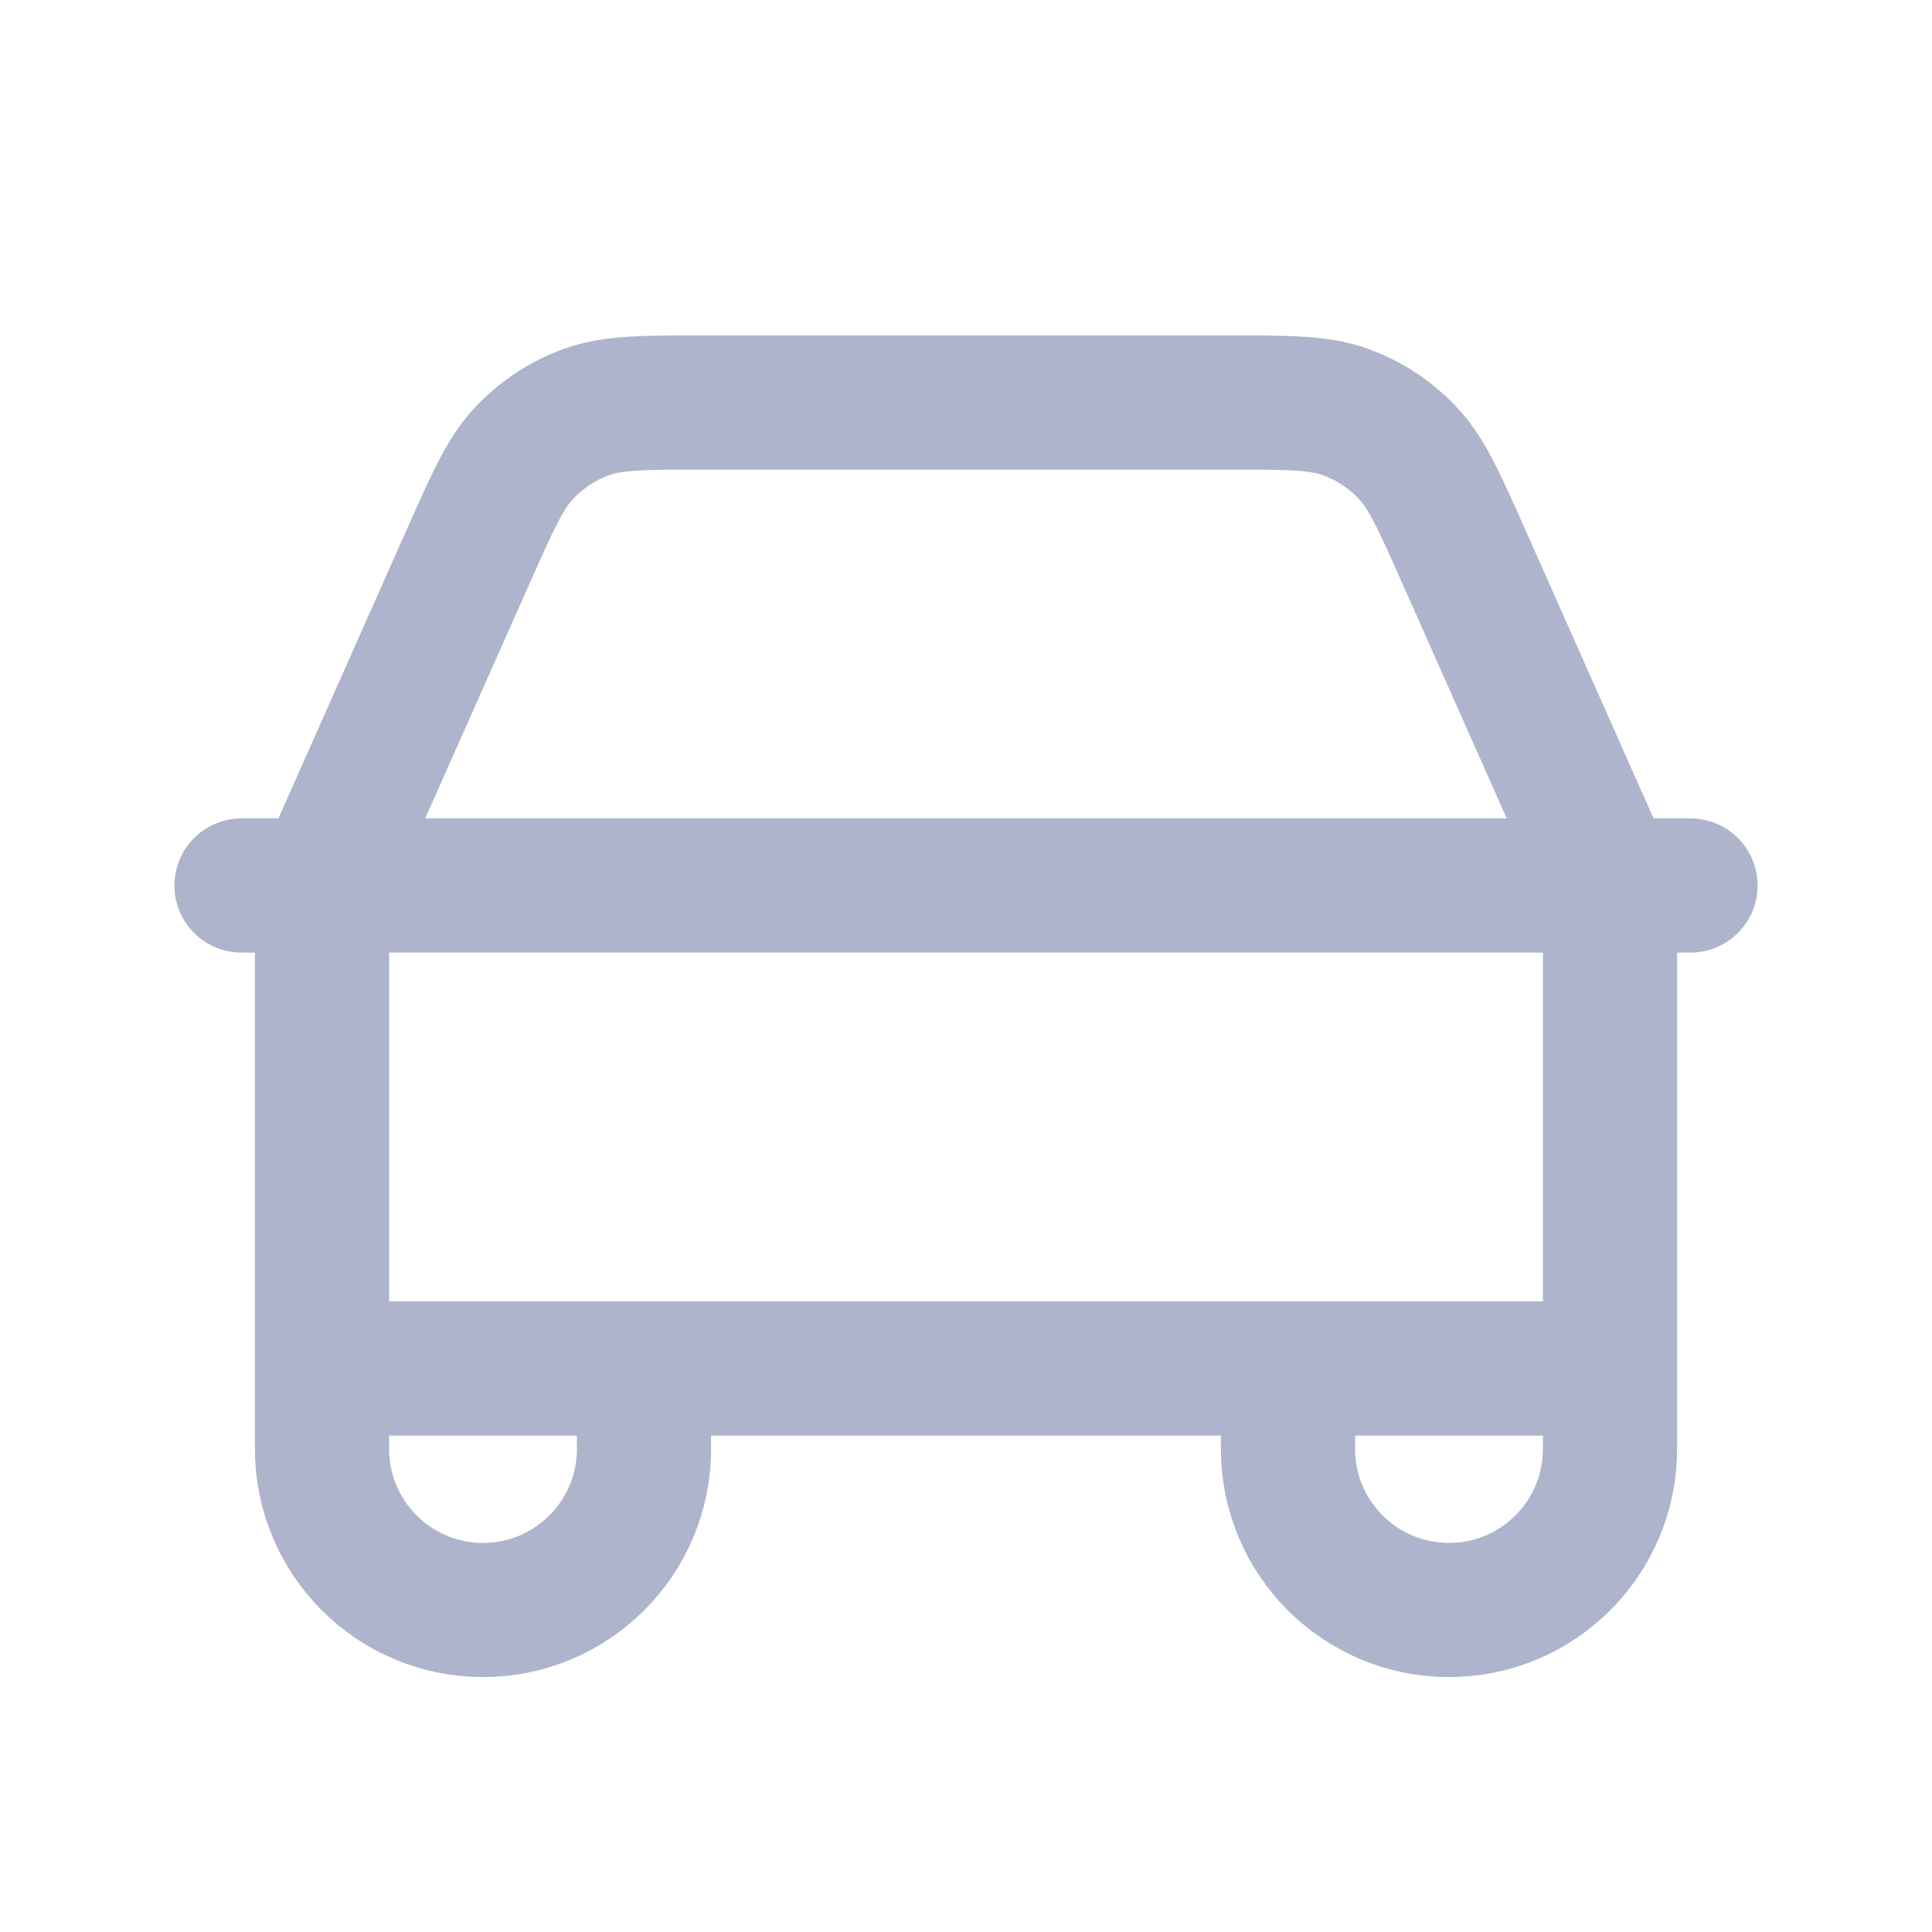 <svg xmlns="http://www.w3.org/2000/svg" width="18" height="18" viewBox="0 0 18 18" fill="none">
  <path d="M2.25 8.25H3.034M3.034 8.25H14.966M3.034 8.25C3.042 8.211 3.052 8.173 3.064 8.135C3.091 8.045 3.129 7.958 3.207 7.784L4.366 5.175C4.596 4.659 4.71 4.401 4.892 4.212C5.052 4.045 5.248 3.917 5.466 3.838C5.713 3.75 5.995 3.75 6.56 3.75H11.44C12.005 3.75 12.287 3.75 12.534 3.838C12.752 3.917 12.948 4.045 13.108 4.212C13.289 4.401 13.404 4.659 13.633 5.174L14.797 7.794C14.872 7.961 14.909 8.046 14.936 8.135C14.948 8.173 14.957 8.211 14.966 8.25M3.034 8.25C3.025 8.293 3.017 8.337 3.012 8.38C3 8.474 3 8.569 3 8.759V12.75M14.966 8.25H15.75M14.966 8.25C14.975 8.293 14.983 8.337 14.988 8.38C15 8.473 15 8.568 15 8.756V12.75M15 12.75L12 12.75M15 12.75V13.5C15 14.328 14.328 15 13.5 15C12.672 15 12 14.328 12 13.5V12.75M12 12.75L6 12.75M6 12.75H3M6 12.75V13.5C6 14.328 5.328 15 4.5 15C3.672 15 3 14.328 3 13.5V12.75" stroke="#ADB4CC" stroke-width="1.25" stroke-linecap="round" stroke-linejoin="round"/>
</svg>